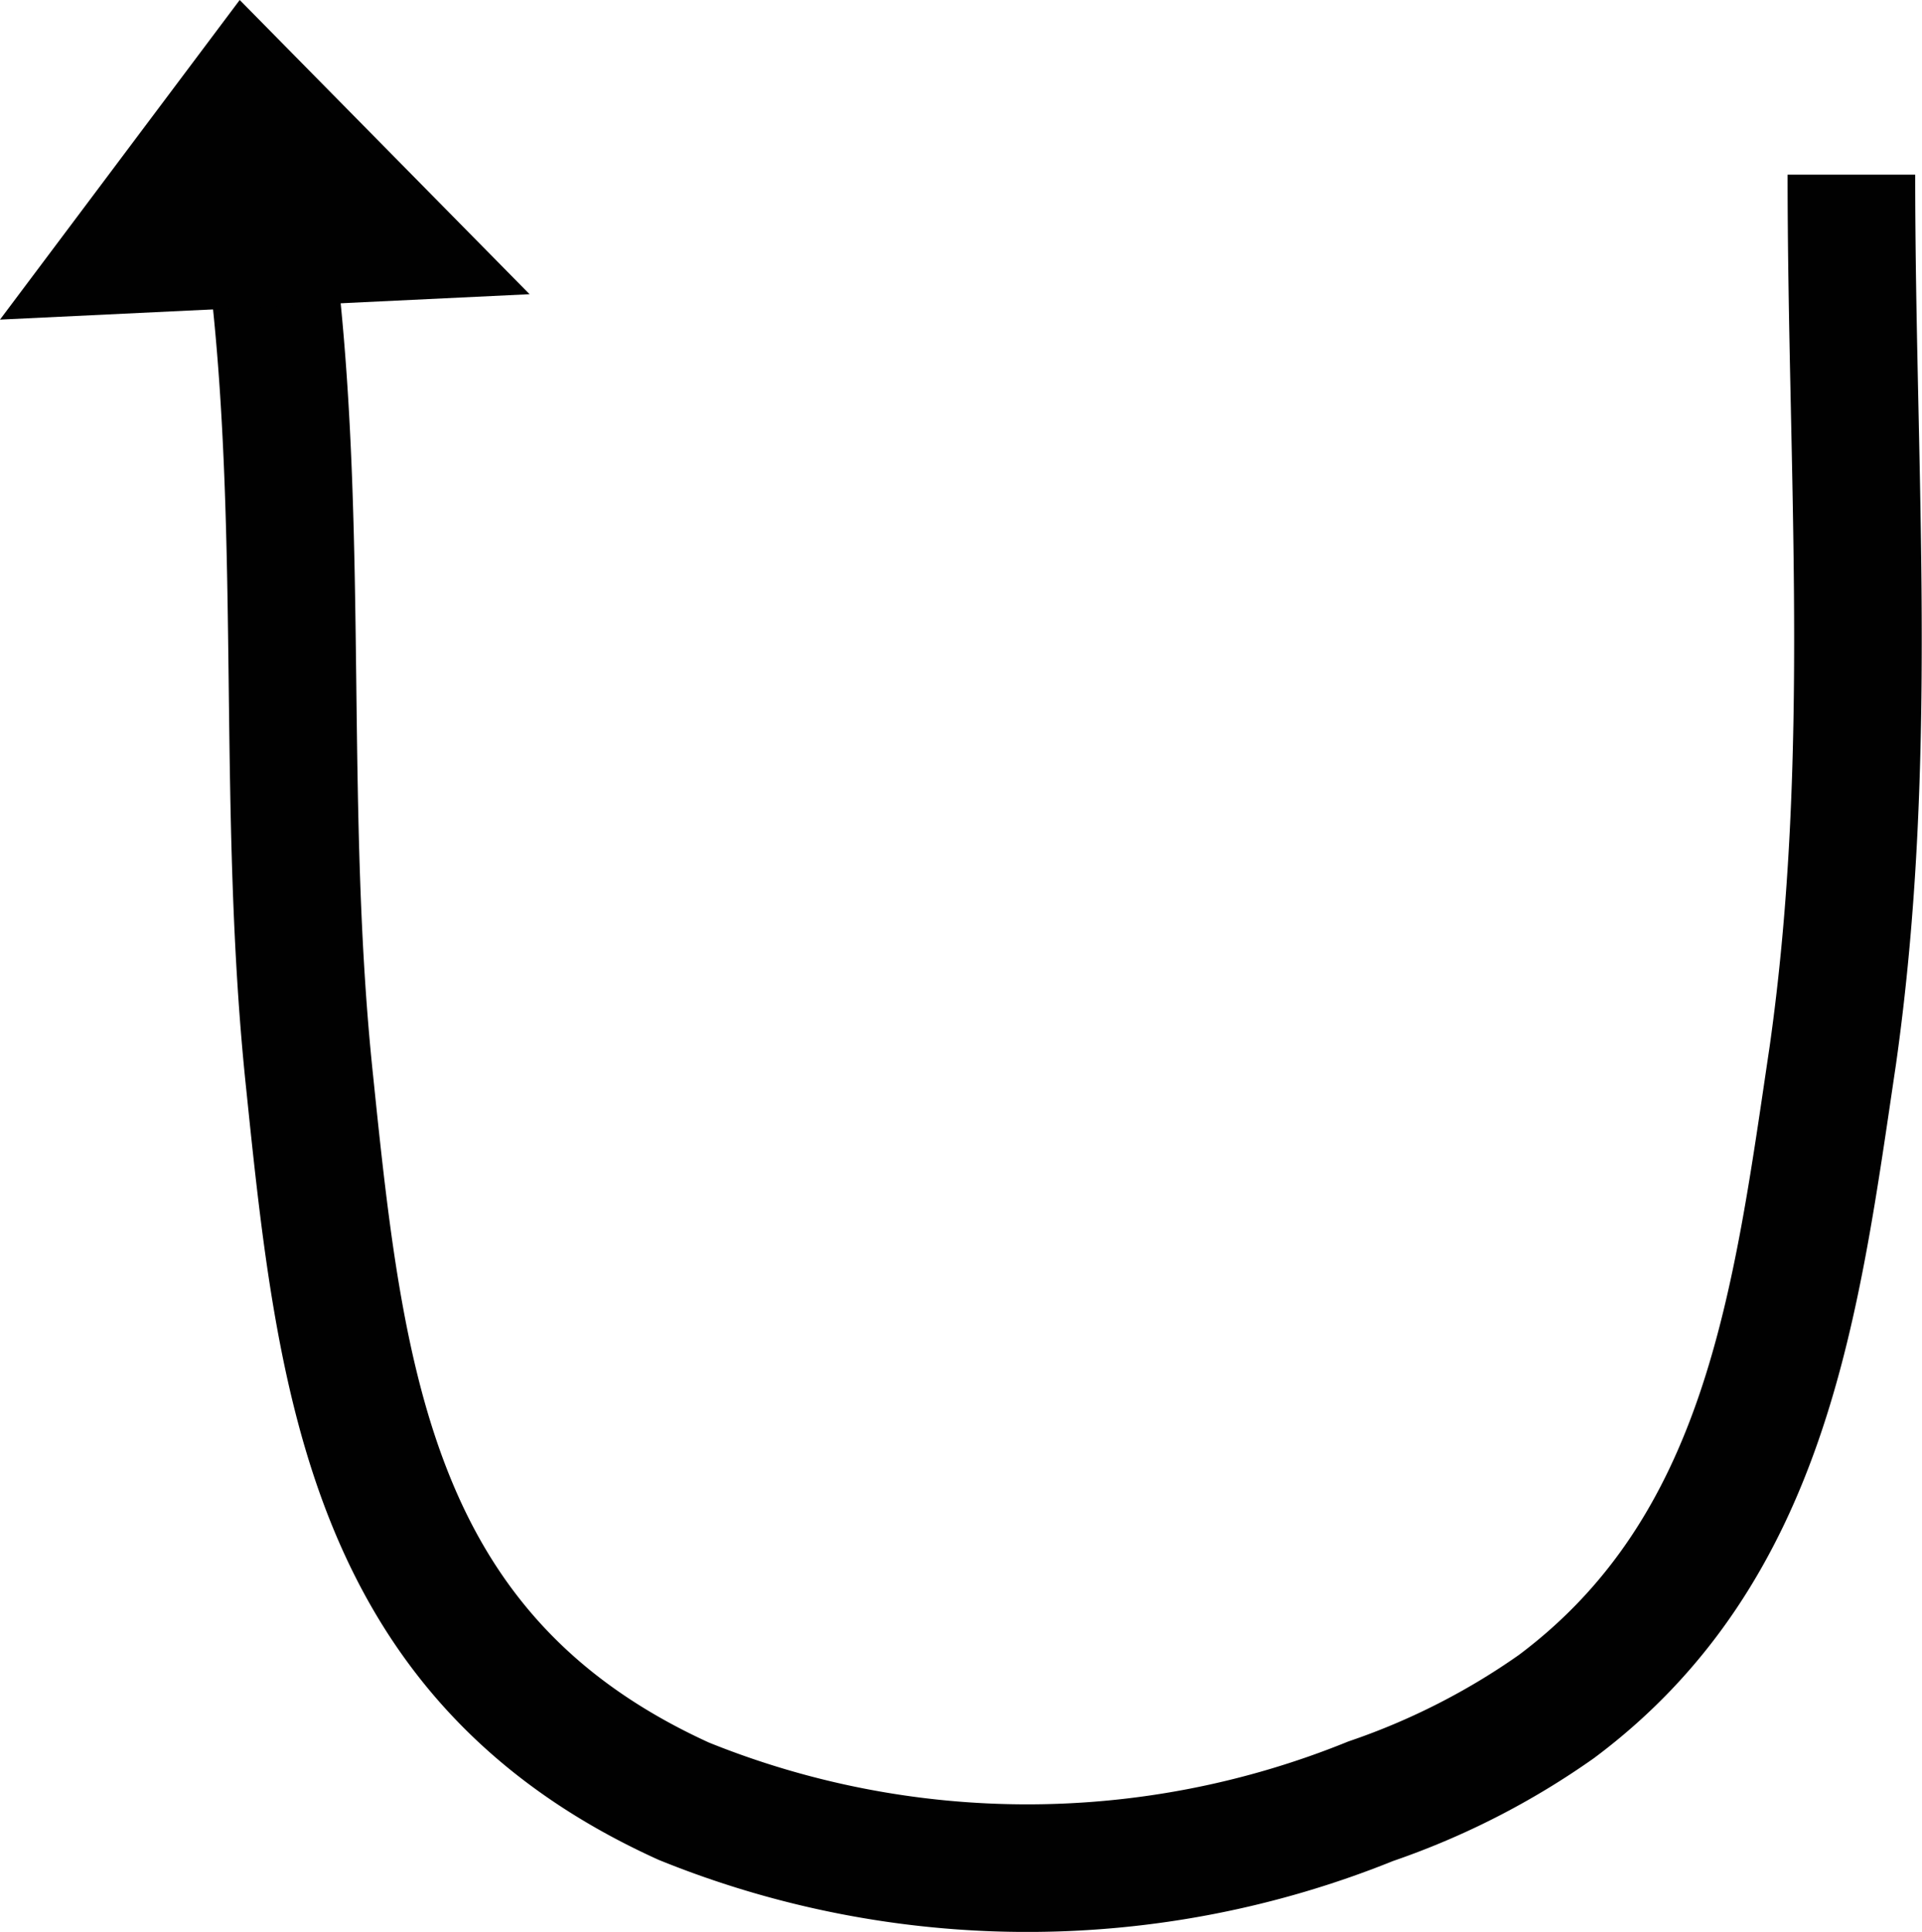 <svg id="Calque_1" data-name="Calque 1" xmlns="http://www.w3.org/2000/svg" viewBox="0 0 31.03 31.19"><defs><style>.cls-1{fill:none;stroke:#010101;stroke-miterlimit:10;stroke-width:2.06px;}.cls-2{fill:#010101;}</style></defs><title>gotop-pdb</title><path class="cls-1" d="M29.89,2.82c0,4.8.38,9.42-.3,14.22C29,21,28.54,25,25.13,27.55a11.84,11.84,0,0,1-3,1.53,14.77,14.77,0,0,1-11.09,0C6,26.79,5.5,22.35,5,17.48c-.46-4.34-.09-8.72-.58-13"/><polygon class="cls-2" points="8.55 4.75 0 5.16 3.87 0 8.55 4.75"/></svg>